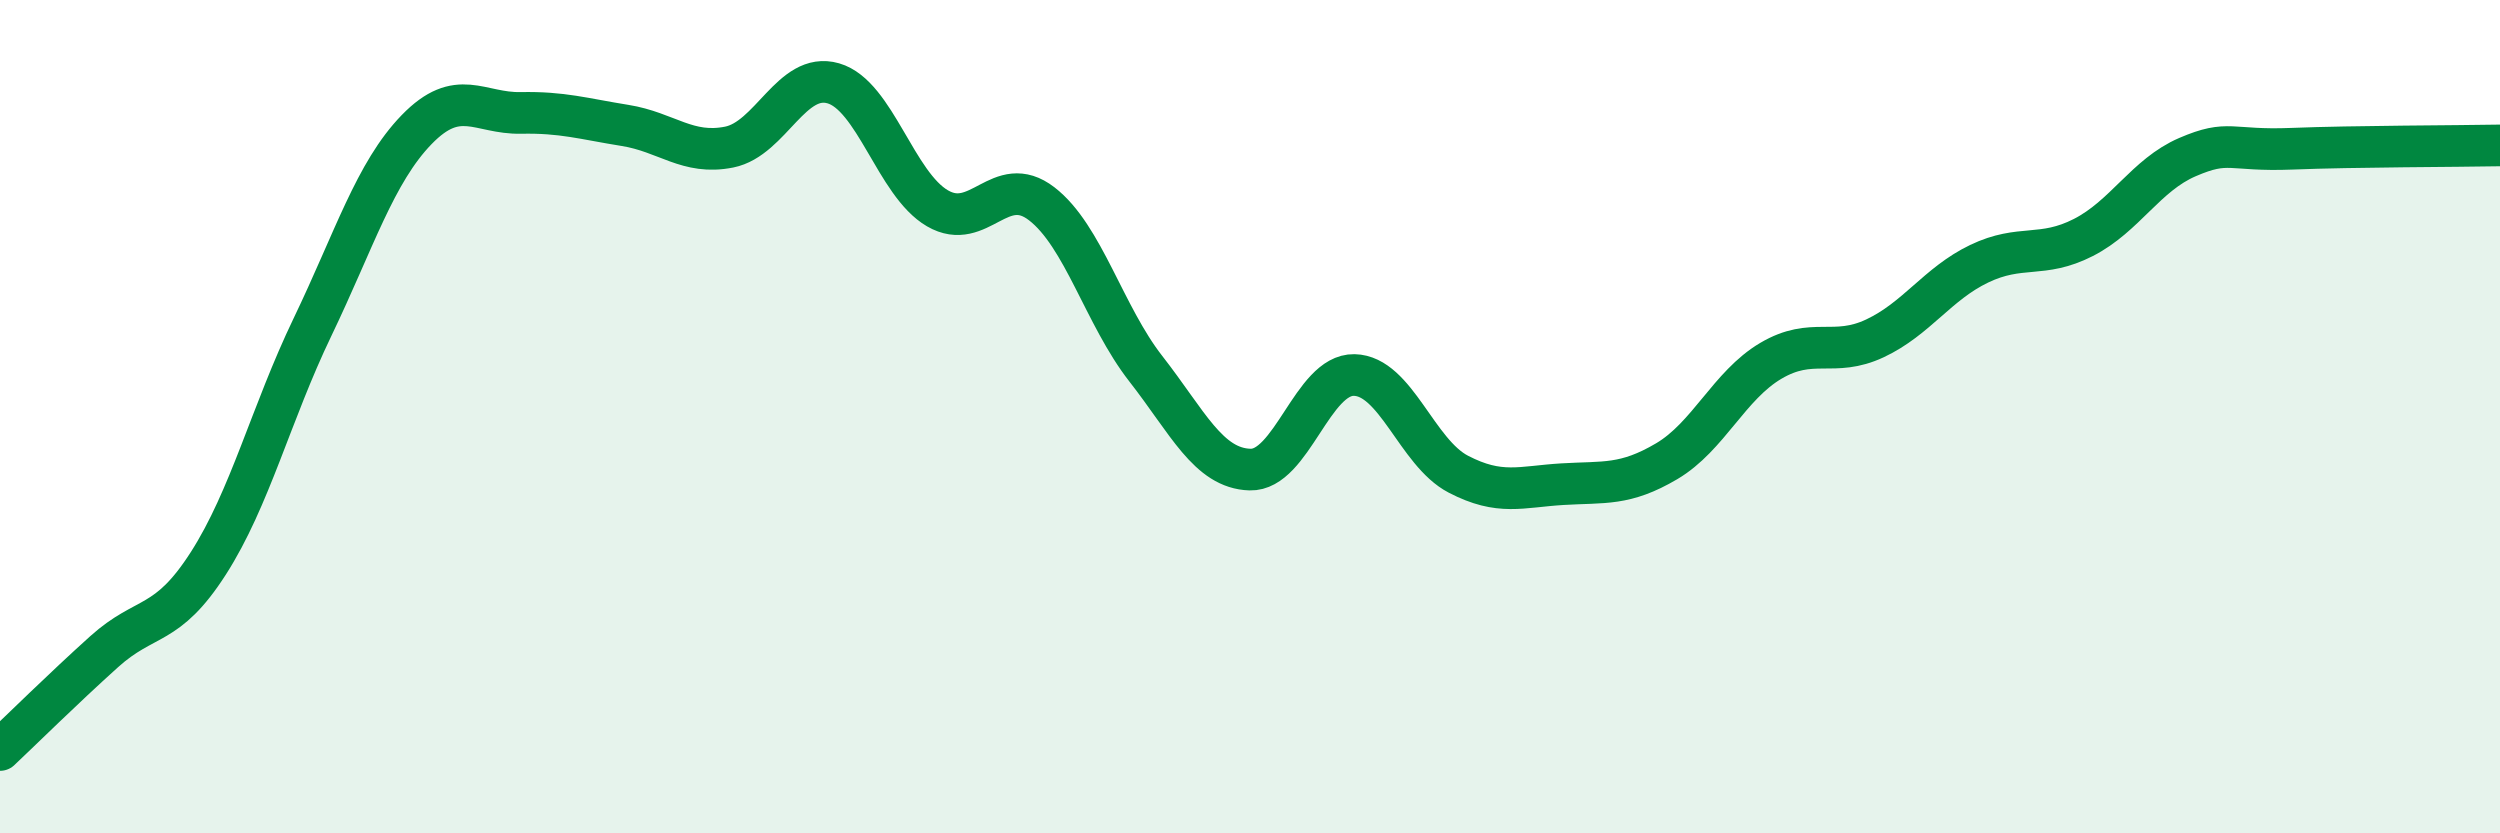 
    <svg width="60" height="20" viewBox="0 0 60 20" xmlns="http://www.w3.org/2000/svg">
      <path
        d="M 0,18 C 0.5,17.53 1.5,16.54 2.5,15.64 C 3.5,14.74 4,15.08 5,13.52 C 6,11.96 6.5,9.93 7.5,7.85 C 8.5,5.77 9,4.14 10,3.11 C 11,2.08 11.5,2.73 12.5,2.71 C 13.5,2.69 14,2.85 15,3.01 C 16,3.17 16.5,3.73 17.5,3.53 C 18.5,3.33 19,1.71 20,2 C 21,2.29 21.5,4.42 22.5,5 C 23.5,5.58 24,4.12 25,4.89 C 26,5.66 26.5,7.57 27.5,8.85 C 28.5,10.13 29,11.24 30,11.27 C 31,11.3 31.5,8.98 32.5,9 C 33.5,9.02 34,10.86 35,11.38 C 36,11.9 36.5,11.68 37.5,11.62 C 38.5,11.56 39,11.66 40,11.07 C 41,10.48 41.5,9.25 42.5,8.66 C 43.5,8.07 44,8.59 45,8.12 C 46,7.65 46.5,6.81 47.5,6.33 C 48.5,5.85 49,6.21 50,5.7 C 51,5.19 51.5,4.2 52.5,3.77 C 53.5,3.34 53.5,3.63 55,3.57 C 56.5,3.51 59,3.51 60,3.49L60 20L0 20Z"
        fill="#008740"
        opacity="0.1"
        stroke-linecap="round"
        stroke-linejoin="round"
      />
      <path
        d="M 0,18 C 0.5,17.53 1.5,16.54 2.5,15.64 C 3.5,14.74 4,15.08 5,13.52 C 6,11.96 6.5,9.93 7.5,7.85 C 8.5,5.77 9,4.14 10,3.11 C 11,2.08 11.5,2.73 12.5,2.71 C 13.5,2.69 14,2.85 15,3.01 C 16,3.17 16.5,3.73 17.5,3.53 C 18.5,3.33 19,1.71 20,2 C 21,2.29 21.5,4.42 22.5,5 C 23.5,5.58 24,4.12 25,4.89 C 26,5.66 26.5,7.57 27.5,8.85 C 28.5,10.13 29,11.24 30,11.27 C 31,11.3 31.5,8.98 32.5,9 C 33.5,9.02 34,10.86 35,11.38 C 36,11.9 36.5,11.68 37.5,11.62 C 38.5,11.56 39,11.66 40,11.07 C 41,10.48 41.5,9.25 42.5,8.66 C 43.5,8.07 44,8.59 45,8.12 C 46,7.65 46.5,6.81 47.5,6.33 C 48.5,5.85 49,6.21 50,5.7 C 51,5.19 51.5,4.2 52.5,3.77 C 53.5,3.34 53.5,3.63 55,3.57 C 56.5,3.51 59,3.51 60,3.49"
        stroke="#008740"
        stroke-width="1"
        fill="none"
        stroke-linecap="round"
        stroke-linejoin="round"
      />
    </svg>
  
